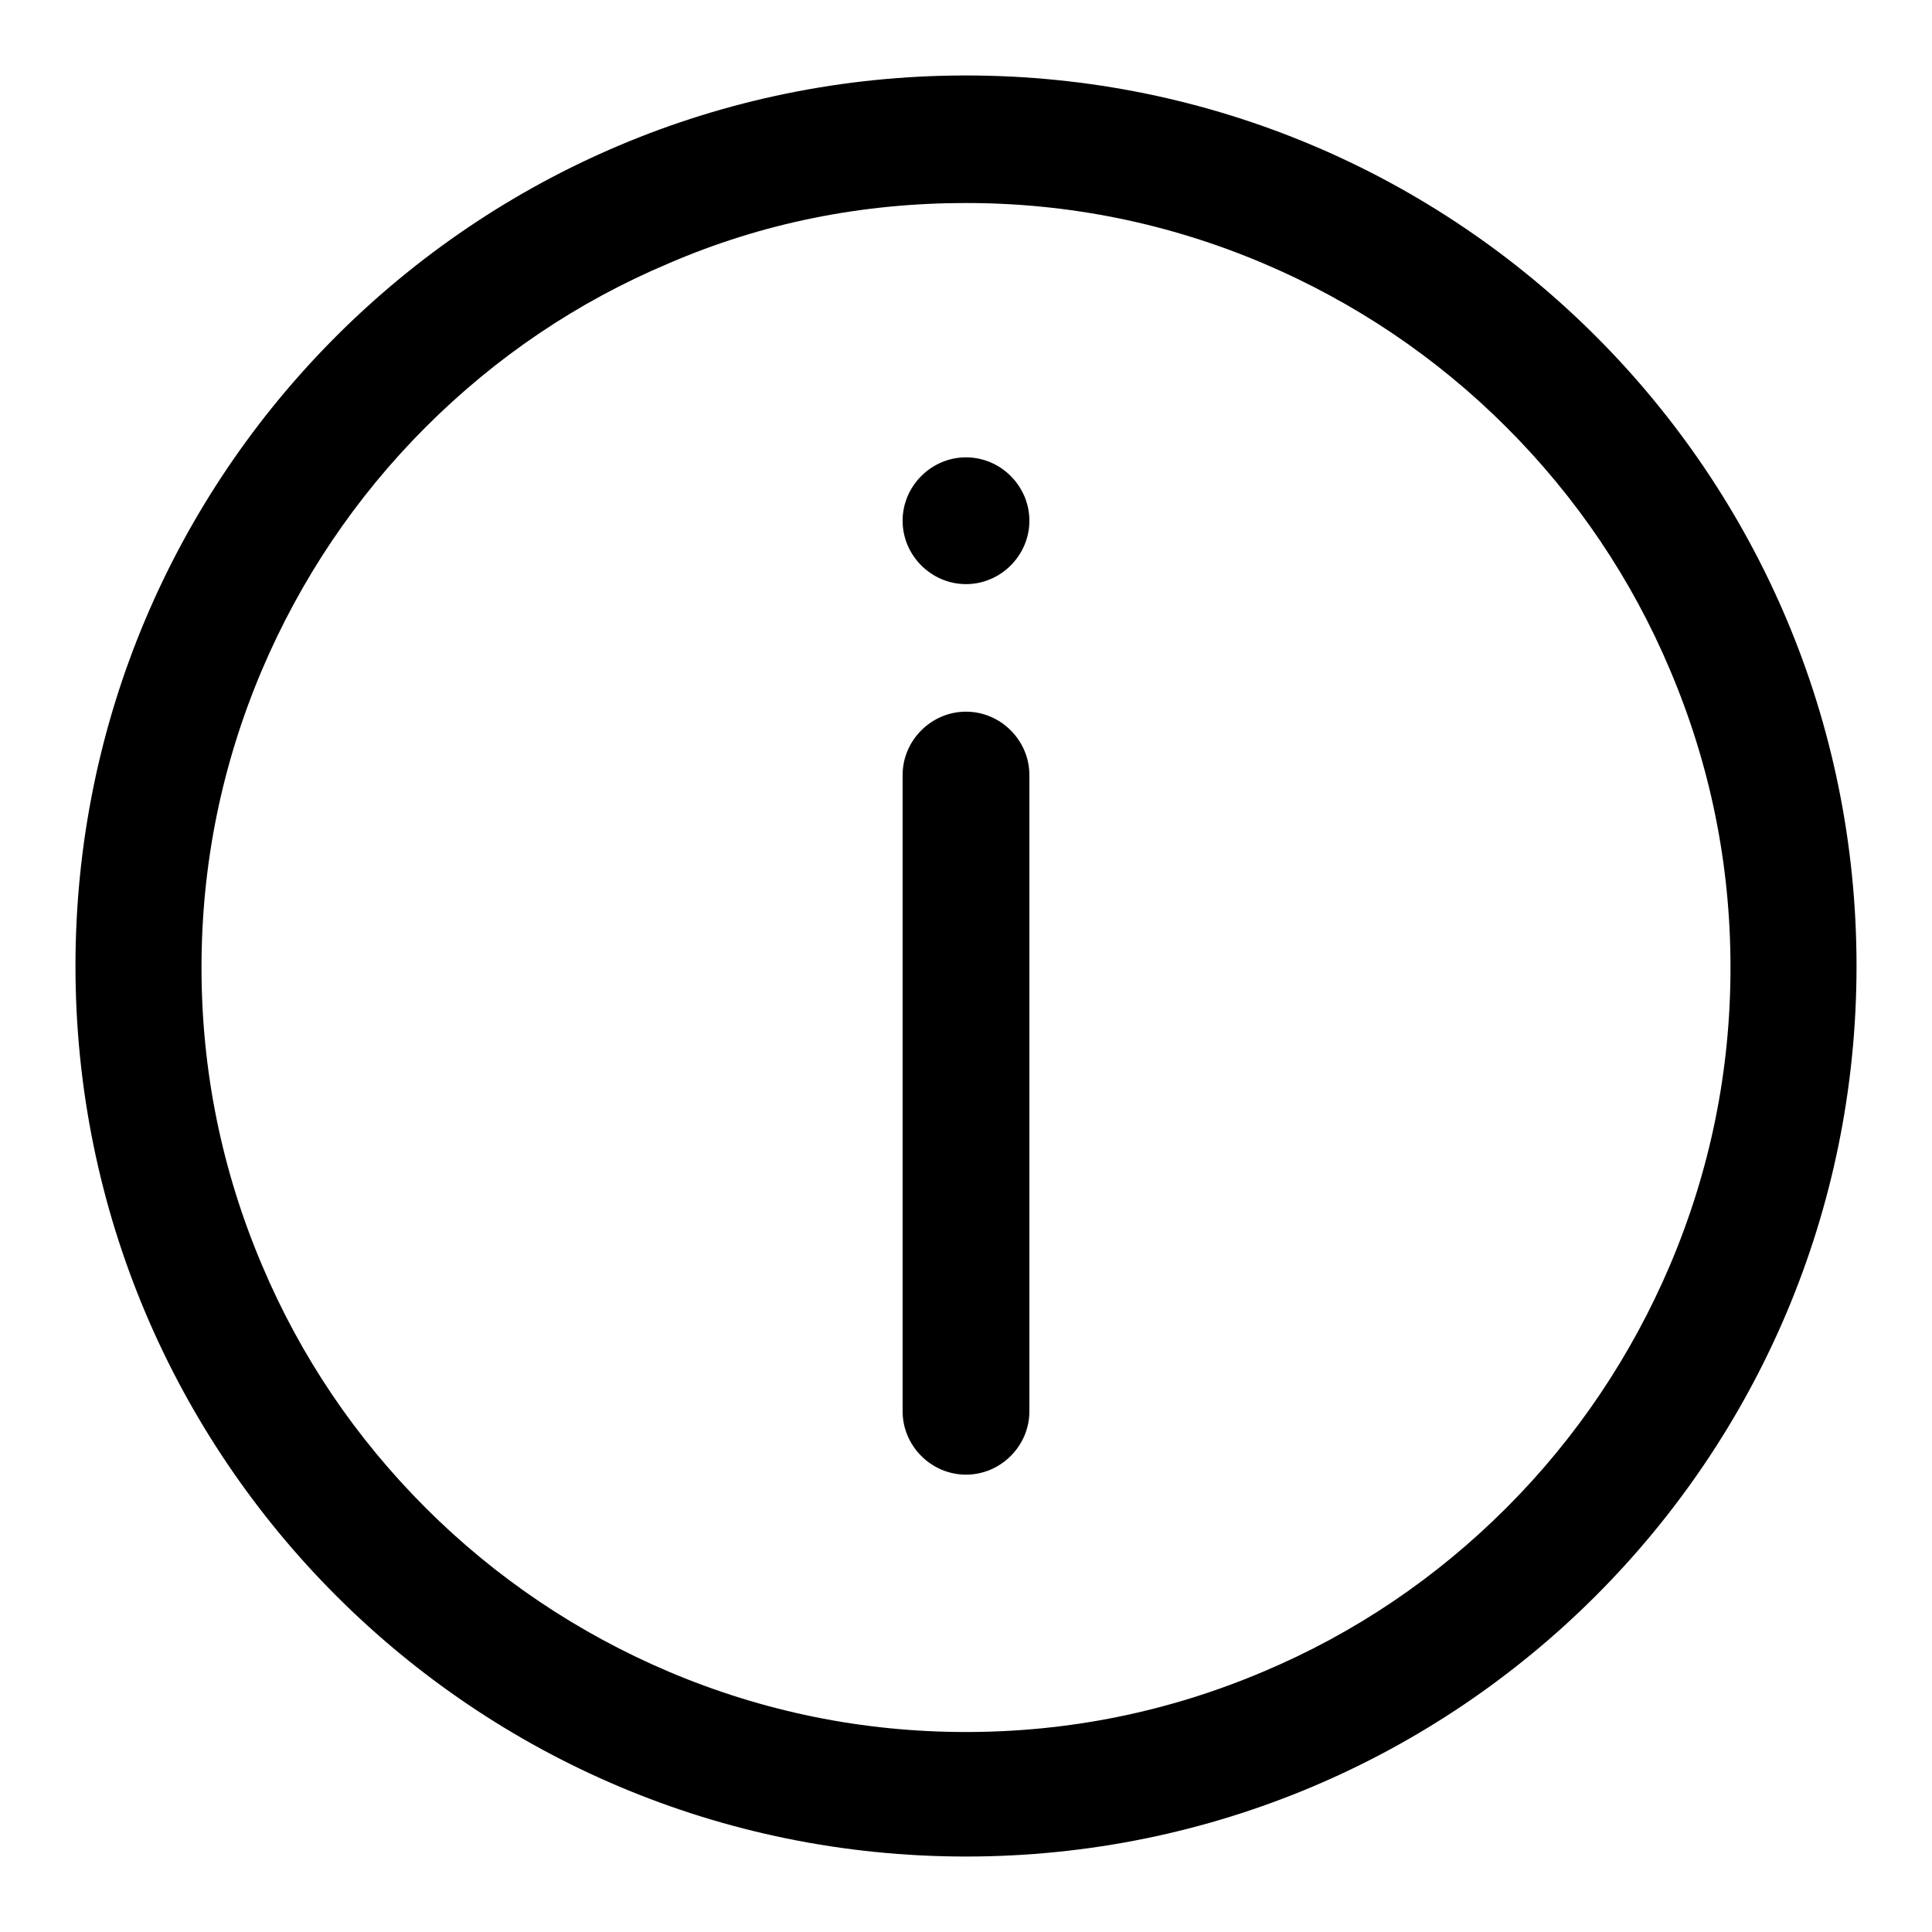 <?xml version="1.0" encoding="utf-8"?>
<!-- Svg Vector Icons : http://www.onlinewebfonts.com/icon -->
<!DOCTYPE svg PUBLIC "-//W3C//DTD SVG 1.1//EN" "http://www.w3.org/Graphics/SVG/1.1/DTD/svg11.dtd">
<svg version="1.1" xmlns="http://www.w3.org/2000/svg" xmlns:xlink="http://www.w3.org/1999/xlink" x="0px" y="0px" viewBox="0 0 256 256" enable-background="new 0 0 256 256" xml:space="preserve">
<g> <path fill="#000000" d="M128,77.4c-4.6,0-8.4-3.8-8.4-8.4s3.8-8.4,8.4-8.4c4.6,0,8.4,3.8,8.4,8.4S132.6,77.4,128,77.4z M128,195.4 c-4.6,0-8.4-3.8-8.4-8.4v-84.3c0-4.6,3.8-8.4,8.4-8.4c4.6,0,8.4,3.8,8.4,8.4V187C136.4,191.6,132.6,195.4,128,195.4z"/> <path fill="#000000" d="M128,26.9c13.7,0,26.9,2.7,39.4,8c12,5.1,22.9,12.4,32.2,21.7c9.3,9.3,16.6,20.1,21.7,32.2 c5.3,12.5,8,25.7,8,39.4c0,13.7-2.7,26.9-8,39.4c-5.1,12-12.4,22.9-21.7,32.2c-9.3,9.3-20.1,16.6-32.2,21.7 c-12.5,5.3-25.7,8-39.4,8c-13.7,0-26.9-2.7-39.4-8c-12-5.1-22.9-12.4-32.2-21.7s-16.6-20.1-21.7-32.2c-5.3-12.5-8-25.7-8-39.4 c0-13.7,2.7-26.9,8-39.4c5.1-12,12.4-22.9,21.7-32.2s20.1-16.6,32.2-21.7C101.1,29.5,114.3,26.9,128,26.9 M128,10 C62.8,10,10,62.8,10,128c0,65.2,52.8,118,118,118c65.2,0,118-52.8,118-118C246,62.8,193.2,10,128,10z"/></g>
</svg>